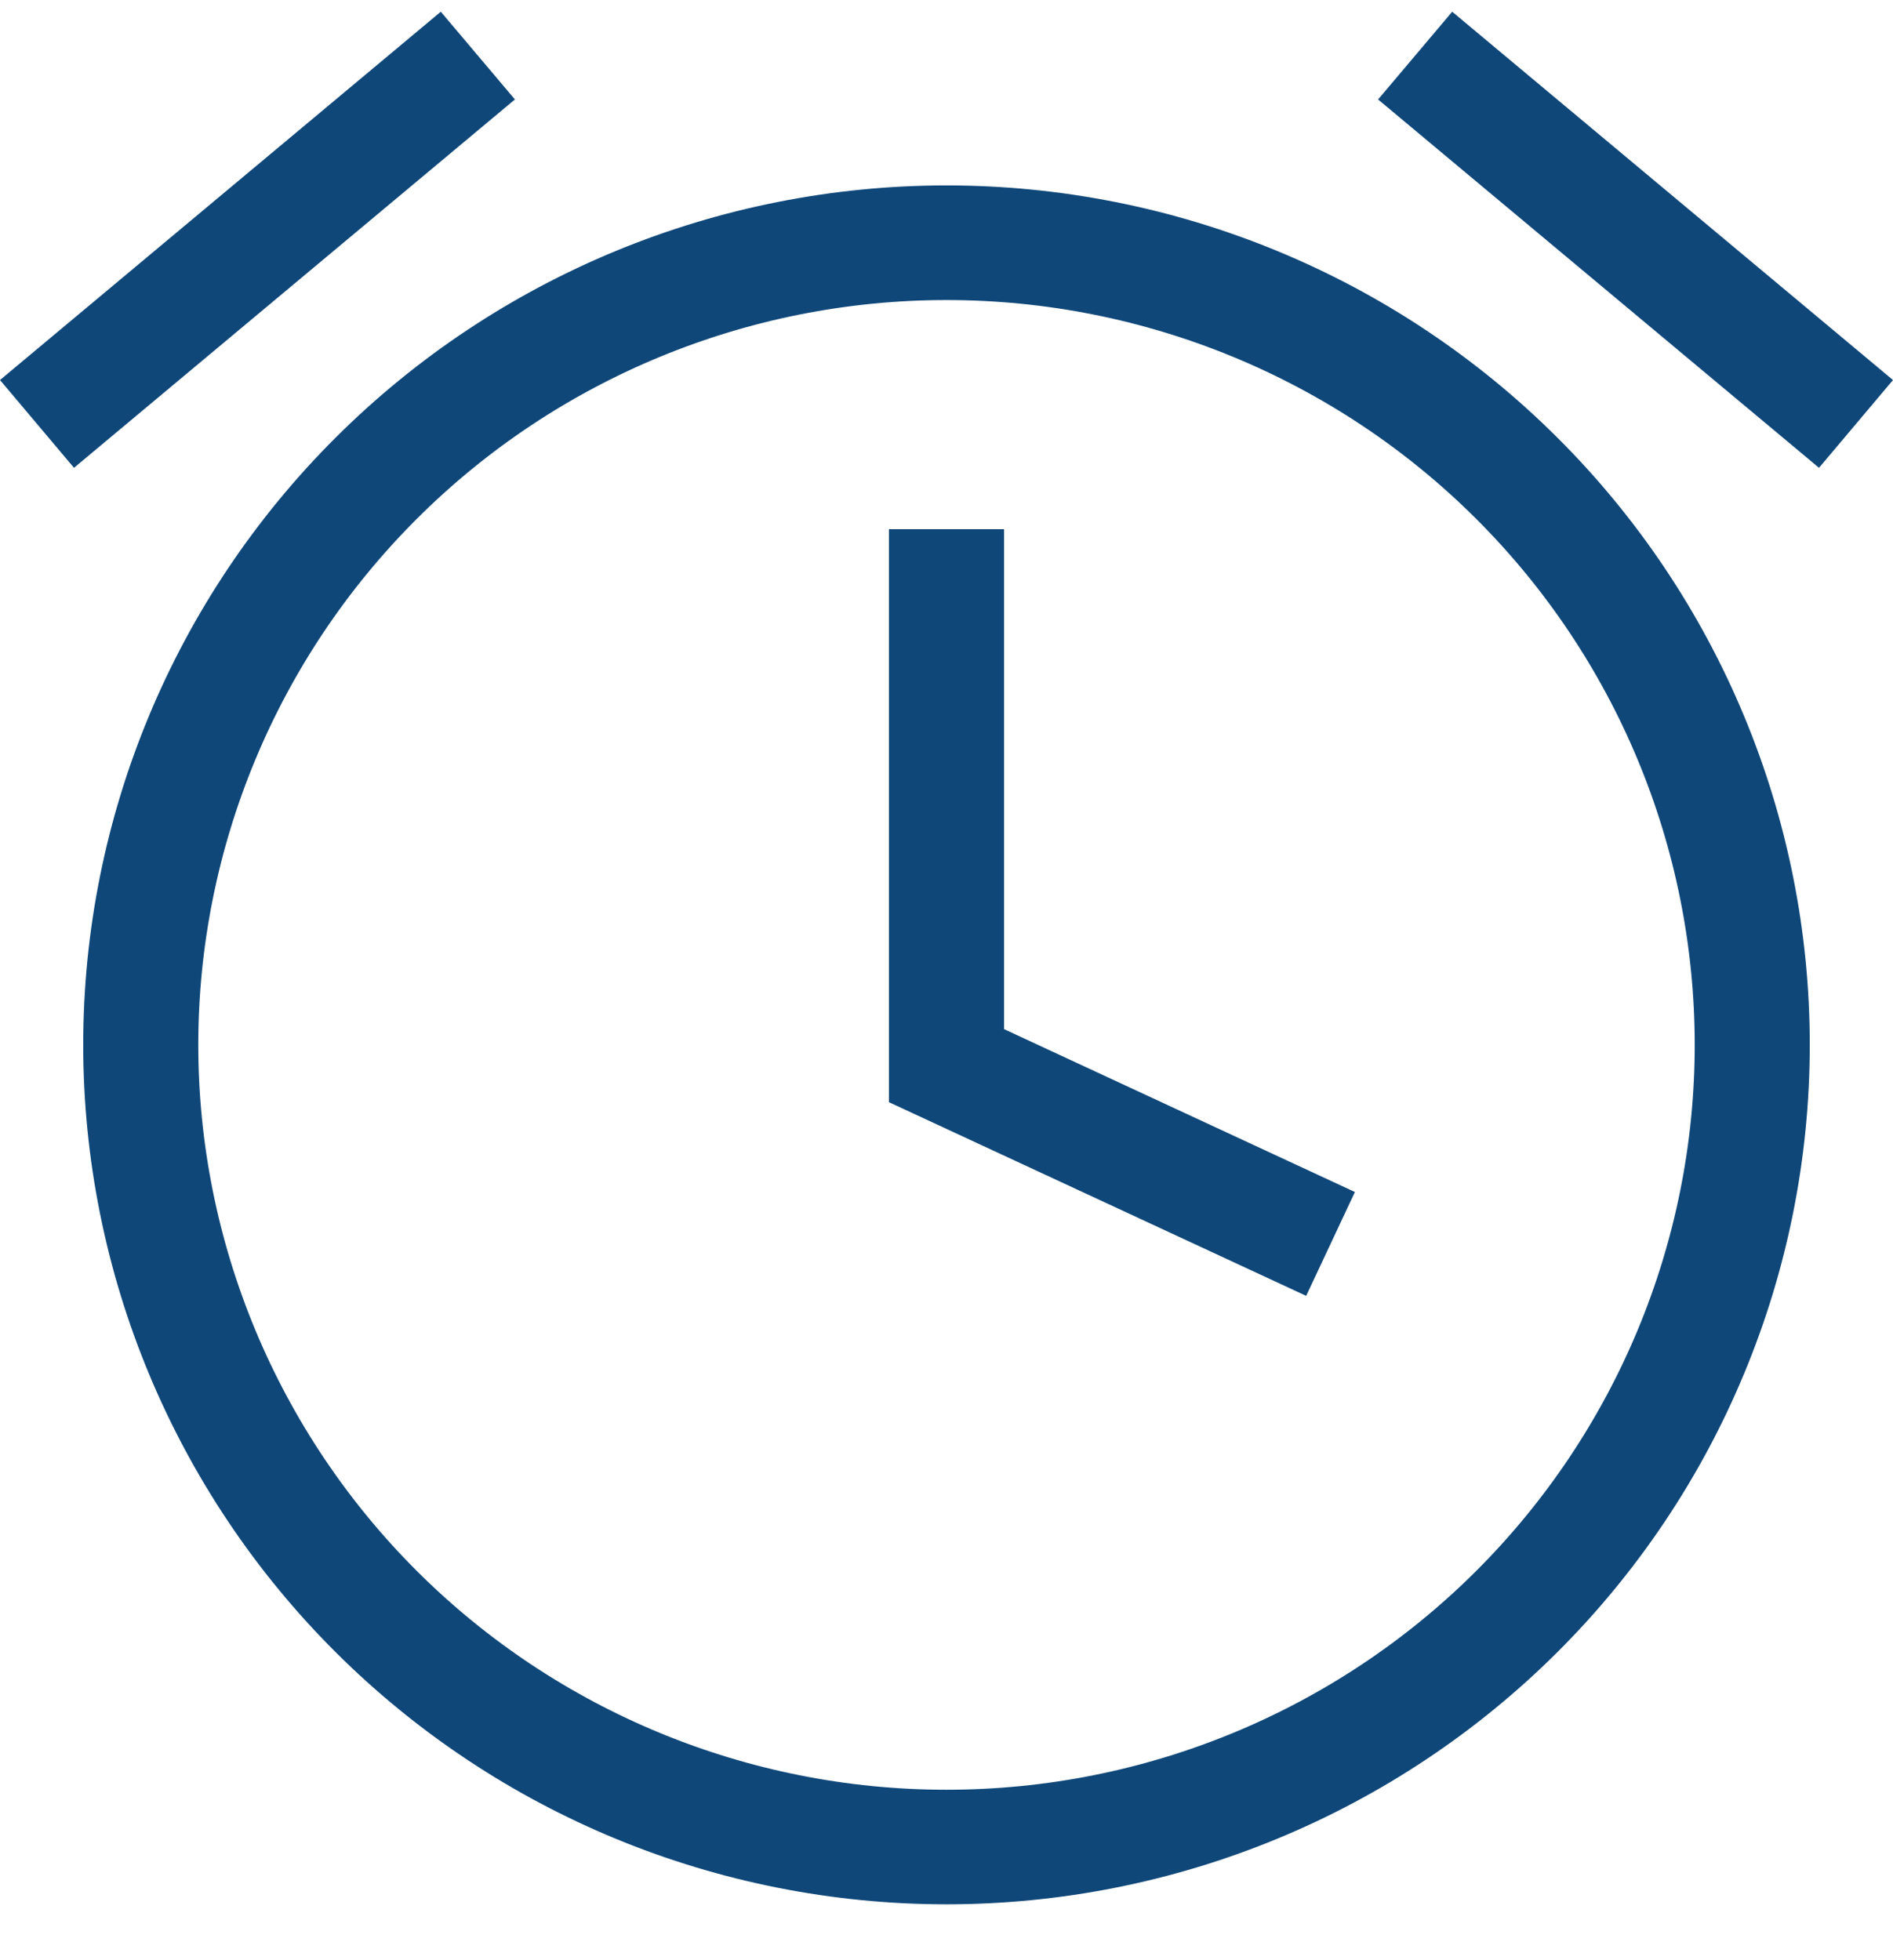 <?xml version="1.0" encoding="UTF-8"?> <svg xmlns="http://www.w3.org/2000/svg" width="28" height="29" viewBox="0 0 28 29" fill="none"> <path d="M13.649 15.987V8.329H14.351V15.226V15.545L14.641 15.679L19.375 17.877L19.079 18.508L13.649 15.987ZM26.844 6.218L21.09 1.41L21.541 0.876L27.294 5.684L26.844 6.218ZM14 3.243C15.611 3.243 17.207 3.559 18.696 4.173C20.185 4.787 21.537 5.687 22.676 6.822C23.816 7.956 24.719 9.303 25.335 10.784C25.952 12.266 26.269 13.854 26.269 15.458C26.269 17.062 25.952 18.65 25.335 20.132C24.719 21.614 23.816 22.96 22.676 24.095C21.537 25.229 20.185 26.129 18.696 26.743C17.207 27.357 15.611 27.673 14 27.673C10.745 27.673 7.624 26.386 5.324 24.095C3.023 21.804 1.731 18.697 1.731 15.458C1.731 12.219 3.023 9.113 5.324 6.822C7.624 4.531 10.745 3.243 14 3.243ZM14 3.939C10.933 3.939 7.991 5.152 5.822 7.312C3.653 9.472 2.433 12.402 2.433 15.458C2.433 18.514 3.653 21.444 5.822 23.605C7.991 25.765 10.933 26.978 14 26.978C17.067 26.978 20.009 25.765 22.178 23.605C24.347 21.444 25.567 18.514 25.567 15.458C25.567 12.402 24.347 9.472 22.178 7.312C20.009 5.152 17.067 3.939 14 3.939ZM6.459 0.876L6.91 1.41L1.156 6.218L0.706 5.684L6.459 0.876Z" fill="#0F4779" stroke="#0F4779"></path> </svg> 